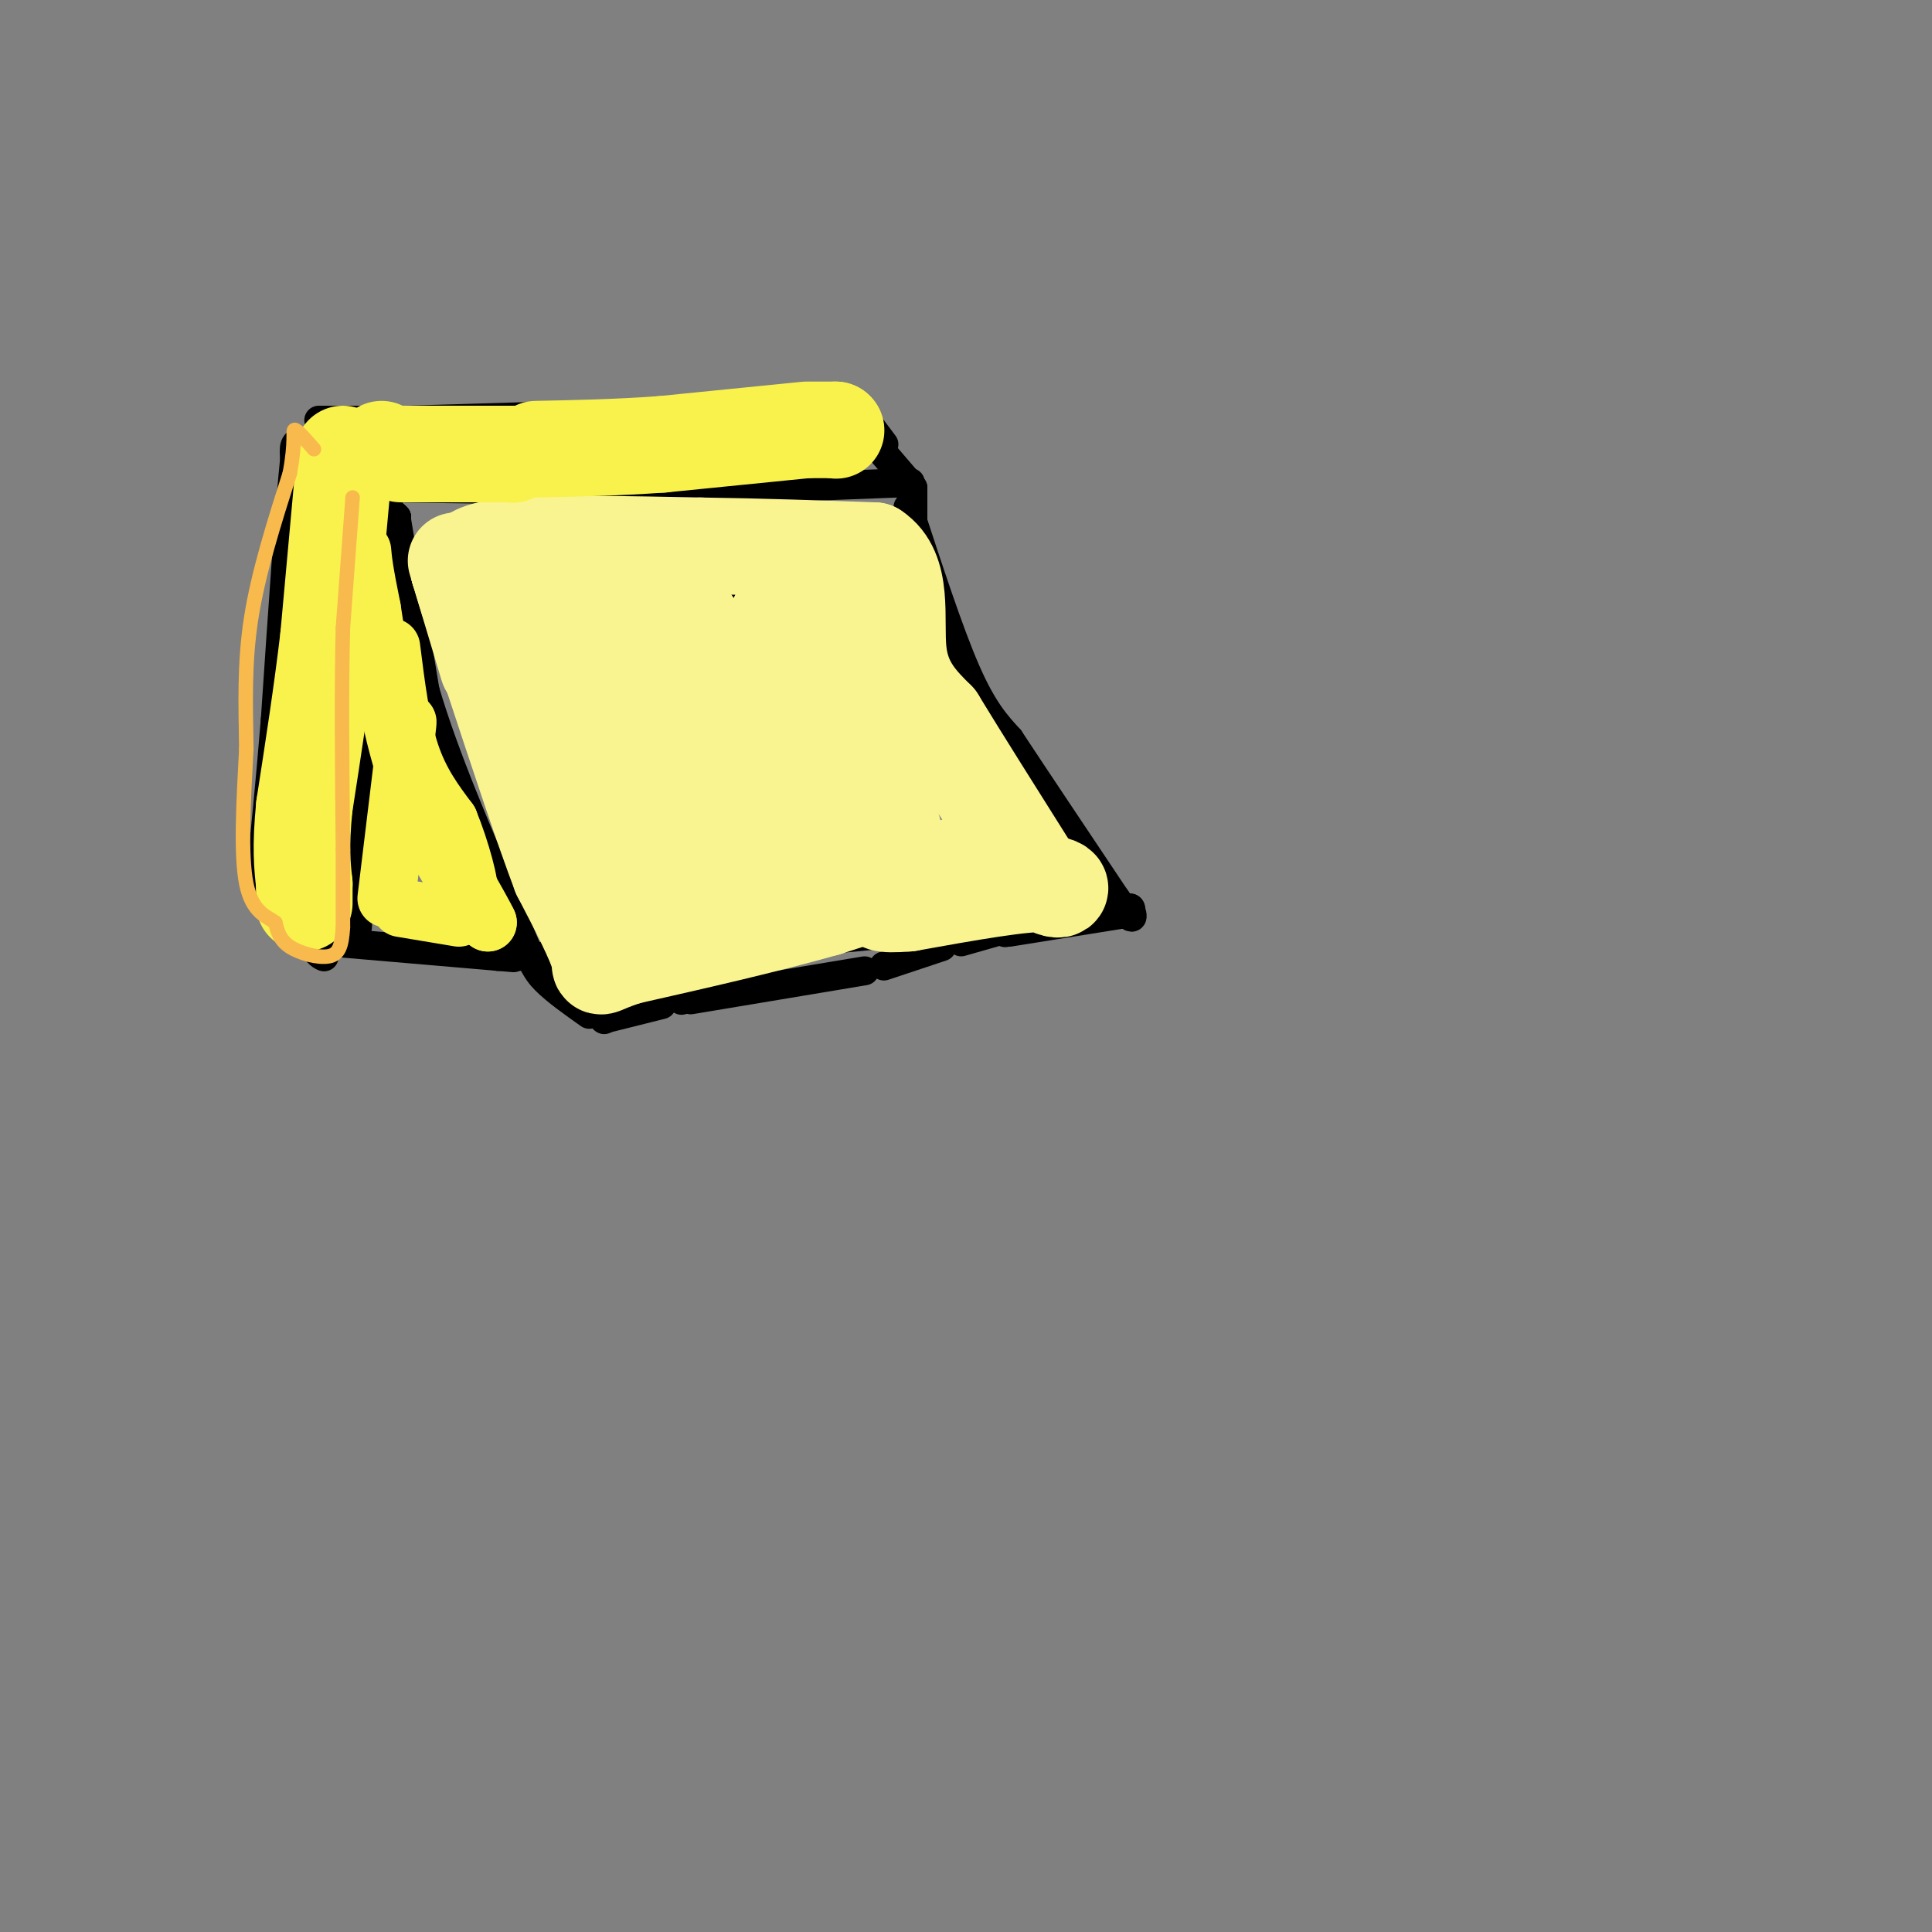 <svg viewBox='0 0 400 400' version='1.1' xmlns='http://www.w3.org/2000/svg' xmlns:xlink='http://www.w3.org/1999/xlink'><rect x="0" y="0" width="400" height="400" fill="#808080" stroke="none"/><g fill='none' stroke='#000000' stroke-width='6' stroke-linecap='round' stroke-linejoin='round'><path d='M80,101c0.000,0.000 74.000,1.000 74,1'/><path d='M154,102c13.833,0.167 11.417,0.083 9,0'/><path d='M163,102c0.000,0.000 0.100,0.100 0.1,0.1'/><path d='M76,102c0.000,0.000 0.000,49.000 0,49'/><path d='M76,151c-0.333,15.000 -1.167,28.000 -2,41'/><path d='M75,102c-4.833,-4.417 -9.667,-8.833 -12,-10c-2.333,-1.167 -2.167,0.917 -2,3'/><path d='M61,95c-1.000,9.500 -2.500,31.750 -4,54'/><path d='M57,149c-1.167,14.333 -2.083,23.167 -3,32'/><path d='M54,181c1.167,7.667 5.583,10.833 10,14'/><path d='M64,195c2.167,2.833 2.583,2.917 3,3'/><path d='M67,198c0.000,0.000 0.100,0.100 0.1,0.1'/><path d='M66,87c0.000,0.000 13.000,0.000 13,0'/><path d='M84,87c0.000,0.000 67.000,-2.000 67,-2'/><path d='M151,85c14.833,-0.500 18.417,-0.750 22,-1'/><path d='M173,84c3.667,-0.167 1.833,-0.083 0,0'/><path d='M160,101c0.000,0.000 26.000,-1.000 26,-1'/><path d='M186,100c4.333,-0.167 2.167,-0.083 0,0'/><path d='M177,84c0.000,0.000 6.000,8.000 6,8'/><path d='M183,94c0.000,0.000 6.000,7.000 6,7'/><path d='M189,101c0.000,0.000 0.000,23.000 0,23'/><path d='M189,124c0.000,10.333 0.000,24.667 0,39'/><path d='M189,163c0.000,11.167 0.000,19.583 0,28'/><path d='M189,191c0.000,4.667 0.000,2.333 0,0'/><path d='M68,195c0.000,0.000 35.000,3.000 35,3'/><path d='M103,198c5.833,0.500 2.917,0.250 0,0'/><path d='M103,198c0.000,0.000 8.000,0.000 8,0'/><path d='M112,198c0.000,0.000 4.000,0.000 4,0'/><path d='M118,198c0.000,0.000 8.000,0.000 8,0'/><path d='M128,198c0.000,0.000 38.000,-3.000 38,-3'/><path d='M166,195c9.833,-0.833 15.417,-1.417 21,-2'/><path d='M79,104c0.000,0.000 3.000,3.000 3,3'/><path d='M82,107c0.000,0.000 0.100,0.100 0.1,0.1'/><path d='M82,107c0.000,0.000 0.100,0.100 0.1,0.1'/><path d='M82,107c0.000,0.000 0.100,0.100 0.1,0.1'/><path d='M82,107c0.000,0.000 0.100,0.100 0.1,0.1'/><path d='M82,107c0.000,0.000 0.100,0.100 0.1,0.1'/><path d='M82,107c0.000,0.000 6.000,36.000 6,36'/><path d='M88,143c4.000,13.667 11.000,29.833 18,46'/><path d='M106,189c3.956,9.956 4.844,11.844 7,14c2.156,2.156 5.578,4.578 9,7'/><path d='M188,105c4.250,13.000 8.500,26.000 12,34c3.500,8.000 6.250,11.000 9,14'/><path d='M209,153c5.167,7.833 13.583,20.417 22,33'/><path d='M231,186c4.167,5.833 3.583,3.917 3,2'/><path d='M234,188c0.000,0.000 0.100,0.100 0.1,0.1'/><path d='M234,189c0.000,0.000 -25.000,4.000 -25,4'/><path d='M208,193c0.000,0.000 0.100,0.100 0.1,0.1'/><path d='M206,193c0.000,0.000 -7.000,2.000 -7,2'/><path d='M195,196c0.000,0.000 -12.000,4.000 -12,4'/><path d='M179,201c0.000,0.000 -36.000,6.000 -36,6'/><path d='M141,207c0.000,0.000 0.100,0.100 0.1,0.1'/><path d='M137,208c0.000,0.000 -12.000,3.000 -12,3'/><path d='M125,211c0.000,0.000 0.100,0.100 0.1,0.1'/><path d='M102,121c0.000,0.000 4.000,18.000 4,18'/><path d='M96,124c0.917,-4.000 1.833,-8.000 5,-10c3.167,-2.000 8.583,-2.000 14,-2'/><path d='M115,112c-1.583,5.583 -3.167,11.167 -5,14c-1.833,2.833 -3.917,2.917 -6,3'/><path d='M104,129c5.333,-1.083 10.667,-2.167 13,0c2.333,2.167 1.667,7.583 1,13'/><path d='M118,142c-1.333,2.500 -5.167,2.250 -9,2'/><path d='M133,117c0.000,0.000 13.000,12.000 13,12'/><path d='M146,129c3.500,-0.167 5.750,-6.583 8,-13'/><path d='M145,131c0.000,0.000 0.100,0.100 0.1,0.1'/><path d='M144,131c0.000,0.000 5.000,20.000 5,20'/><path d='M166,121c0.000,0.000 0.100,0.100 0.1,0.1'/><path d='M166,121c-1.417,10.583 -2.833,21.167 0,25c2.833,3.833 9.917,0.917 17,-2'/><path d='M183,144c0.000,0.000 0.100,0.100 0.1,0.1'/><path d='M169,136c0.000,0.000 11.000,-5.000 11,-5'/><path d='M165,121c0.000,0.000 8.000,-7.000 8,-7'/><path d='M173,114c0.000,0.000 0.100,0.100 0.1,0.1'/></g>
<g fill='none' stroke='#F9F490' stroke-width='20' stroke-linecap='round' stroke-linejoin='round'><path d='M208,176c0.000,0.000 -37.000,12.000 -37,12'/><path d='M171,188c-13.000,3.667 -27.000,6.833 -41,10'/><path d='M130,198c-7.356,2.311 -5.244,3.089 -6,0c-0.756,-3.089 -4.378,-10.044 -8,-17'/><path d='M116,181c-3.667,-9.667 -8.833,-25.333 -14,-41'/><path d='M101,138c0.000,0.000 -6.000,-20.000 -6,-20'/><path d='M95,118c-1.000,-3.333 -0.500,-1.667 0,0'/><path d='M95,118c0.000,0.000 0.100,0.100 0.1,0.1'/><path d='M95,118c1.333,4.417 2.667,8.833 3,9c0.333,0.167 -0.333,-3.917 -1,-8'/><path d='M97,119c-0.298,-1.738 -0.542,-2.083 0,-3c0.542,-0.917 1.869,-2.405 10,-3c8.131,-0.595 23.065,-0.298 38,0'/><path d='M145,113c12.333,0.167 24.167,0.583 36,1'/><path d='M181,114c6.356,4.200 4.244,14.200 5,21c0.756,6.800 4.378,10.400 8,14'/><path d='M194,149c4.667,7.667 12.333,19.833 20,32'/><path d='M214,181c5.067,5.244 7.733,2.356 3,2c-4.733,-0.356 -16.867,1.822 -29,4'/><path d='M188,187c-5.931,0.501 -6.260,-0.247 -5,-1c1.260,-0.753 4.108,-1.510 3,-9c-1.108,-7.490 -6.174,-21.711 -11,-31c-4.826,-9.289 -9.413,-13.644 -14,-18'/><path d='M161,128c0.431,5.952 8.507,29.833 12,33c3.493,3.167 2.402,-14.378 1,-25c-1.402,-10.622 -3.115,-14.321 -4,-15c-0.885,-0.679 -0.943,1.660 -1,4'/><path d='M169,125c3.933,11.733 14.267,39.067 11,51c-3.267,11.933 -20.133,8.467 -37,5'/><path d='M143,181c-6.627,1.813 -4.694,3.847 -7,0c-2.306,-3.847 -8.852,-13.574 -14,-23c-5.148,-9.426 -8.900,-18.550 -10,-24c-1.100,-5.450 0.450,-7.225 2,-9'/><path d='M114,125c7.055,9.353 23.691,37.235 32,51c8.309,13.765 8.289,13.411 9,7c0.711,-6.411 2.153,-18.880 2,-27c-0.153,-8.120 -1.901,-11.891 -4,-15c-2.099,-3.109 -4.550,-5.554 -7,-8'/><path d='M146,133c-3.167,-4.619 -7.583,-12.167 -10,-13c-2.417,-0.833 -2.833,5.048 0,11c2.833,5.952 8.917,11.976 15,18'/><path d='M151,149c-0.941,0.836 -10.794,-6.074 -12,-8c-1.206,-1.926 6.233,1.133 11,7c4.767,5.867 6.860,14.541 10,18c3.140,3.459 7.326,1.703 9,3c1.674,1.297 0.837,5.649 0,10'/><path d='M169,179c0.178,2.222 0.622,2.778 2,2c1.378,-0.778 3.689,-2.889 6,-5'/></g>
<g fill='none' stroke='#F9F24D' stroke-width='20' stroke-linecap='round' stroke-linejoin='round'><path d='M173,89c0.000,0.000 0.100,0.100 0.1,0.1'/><path d='M173,89c0.000,0.000 -5.000,0.000 -5,0'/><path d='M167,89c0.000,0.000 -30.000,3.000 -30,3'/><path d='M137,92c-9.333,0.667 -17.667,0.833 -26,1'/><path d='M79,93c0.000,0.000 0.100,0.100 0.1,0.1'/><path d='M83,94c0.000,0.000 23.000,0.000 23,0'/><path d='M106,94c0.000,0.000 0.100,0.100 0.1,0.1'/><path d='M71,94c0.000,0.000 0.000,3.000 0,3'/><path d='M71,99c0.000,0.000 -3.000,33.000 -3,33'/><path d='M68,132c-1.333,11.333 -3.167,23.167 -5,35'/><path d='M63,167c-0.833,8.500 -0.417,12.250 0,16'/><path d='M63,183c0.000,3.333 0.000,3.667 0,4'/></g>
<g fill='none' stroke='#F9F24D' stroke-width='12' stroke-linecap='round' stroke-linejoin='round'><path d='M95,190c0.000,0.000 -12.000,-2.000 -12,-2'/><path d='M80,186c0.000,0.000 4.000,-33.000 4,-33'/><path d='M84,153c0.667,-5.667 0.333,-3.333 0,-1'/><path d='M81,134c1.000,8.000 2.000,16.000 4,22c2.000,6.000 5.000,10.000 8,14'/><path d='M93,170c2.444,5.956 4.556,13.844 4,15c-0.556,1.156 -3.778,-4.422 -7,-10'/><path d='M90,175c0.667,1.000 5.833,8.500 11,16'/><path d='M101,191c-0.833,-2.000 -8.417,-15.000 -16,-28'/><path d='M85,163c-4.000,-10.833 -6.000,-23.917 -8,-37'/><path d='M77,126c-1.667,-8.167 -1.833,-10.083 -2,-12'/></g>
<g fill='none' stroke='#F8BA4D' stroke-width='3' stroke-linecap='round' stroke-linejoin='round'><path d='M73,103c0.000,0.000 -2.000,27.000 -2,27'/><path d='M71,130c-0.333,12.167 -0.167,29.083 0,46'/><path d='M71,176c0.000,10.333 0.000,13.167 0,16'/><path d='M71,192c-0.238,3.893 -0.833,5.625 -3,6c-2.167,0.375 -5.905,-0.607 -8,-2c-2.095,-1.393 -2.548,-3.196 -3,-5'/><path d='M57,191c-1.800,-1.311 -4.800,-2.089 -6,-8c-1.200,-5.911 -0.600,-16.956 0,-28'/><path d='M51,155c-0.133,-9.022 -0.467,-17.578 1,-27c1.467,-9.422 4.733,-19.711 8,-30'/><path d='M60,98c1.289,-6.844 0.511,-8.956 1,-9c0.489,-0.044 2.244,1.978 4,4'/></g>
</svg>